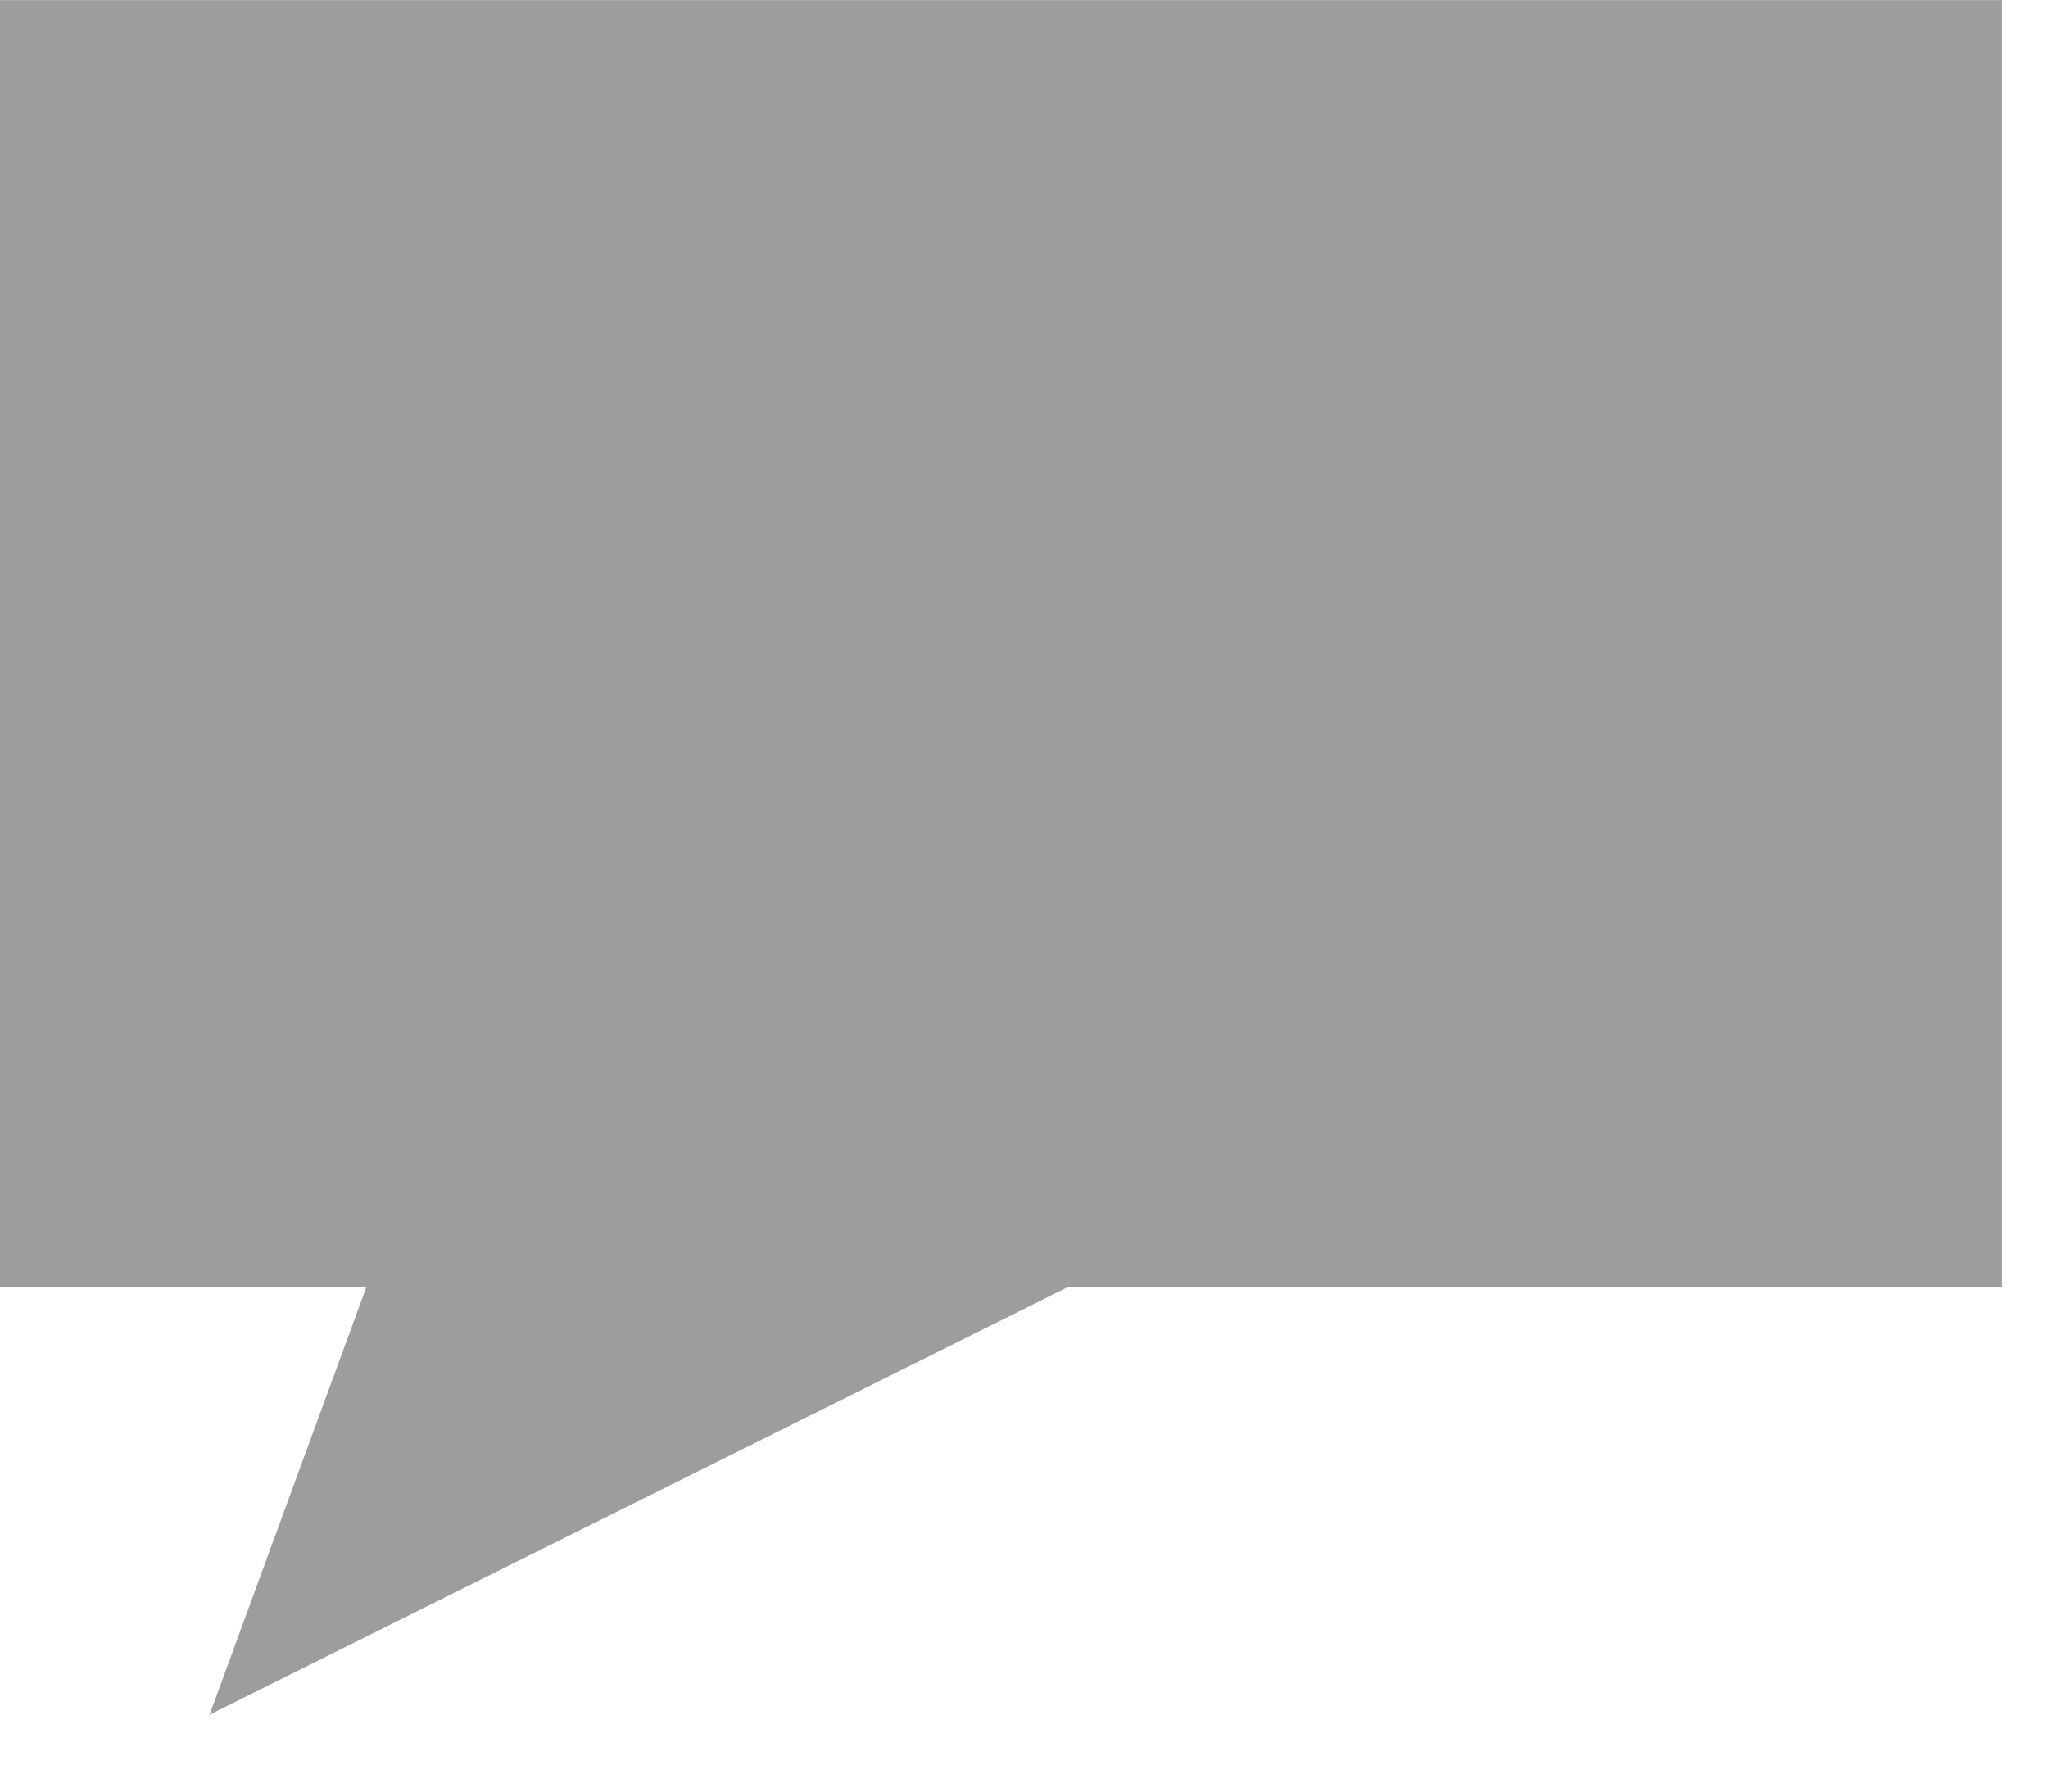 <?xml version="1.0" encoding="UTF-8" standalone="no"?>
<!DOCTYPE svg PUBLIC "-//W3C//DTD SVG 1.1//EN" "http://www.w3.org/Graphics/SVG/1.1/DTD/svg11.dtd">
<svg width="100%" height="100%" viewBox="0 0 16 14" version="1.1" xmlns="http://www.w3.org/2000/svg" xmlns:xlink="http://www.w3.org/1999/xlink" xml:space="preserve" xmlns:serif="http://www.serif.com/" style="fill-rule:evenodd;clip-rule:evenodd;stroke-linejoin:round;stroke-miterlimit:2;">
    <g id="_1.-réteg" serif:id="1. réteg" transform="matrix(1,0,0,1,-18.7,-12.438)">
        <path id="rect815" d="M18.7,12.439L34.341,12.439L34.341,22.496L27.042,22.496L20.337,25.837L21.562,22.496L18.7,22.496L18.7,12.439Z" style="fill:rgb(157,157,157);fill-rule:nonzero;"/>
    </g>
</svg>
